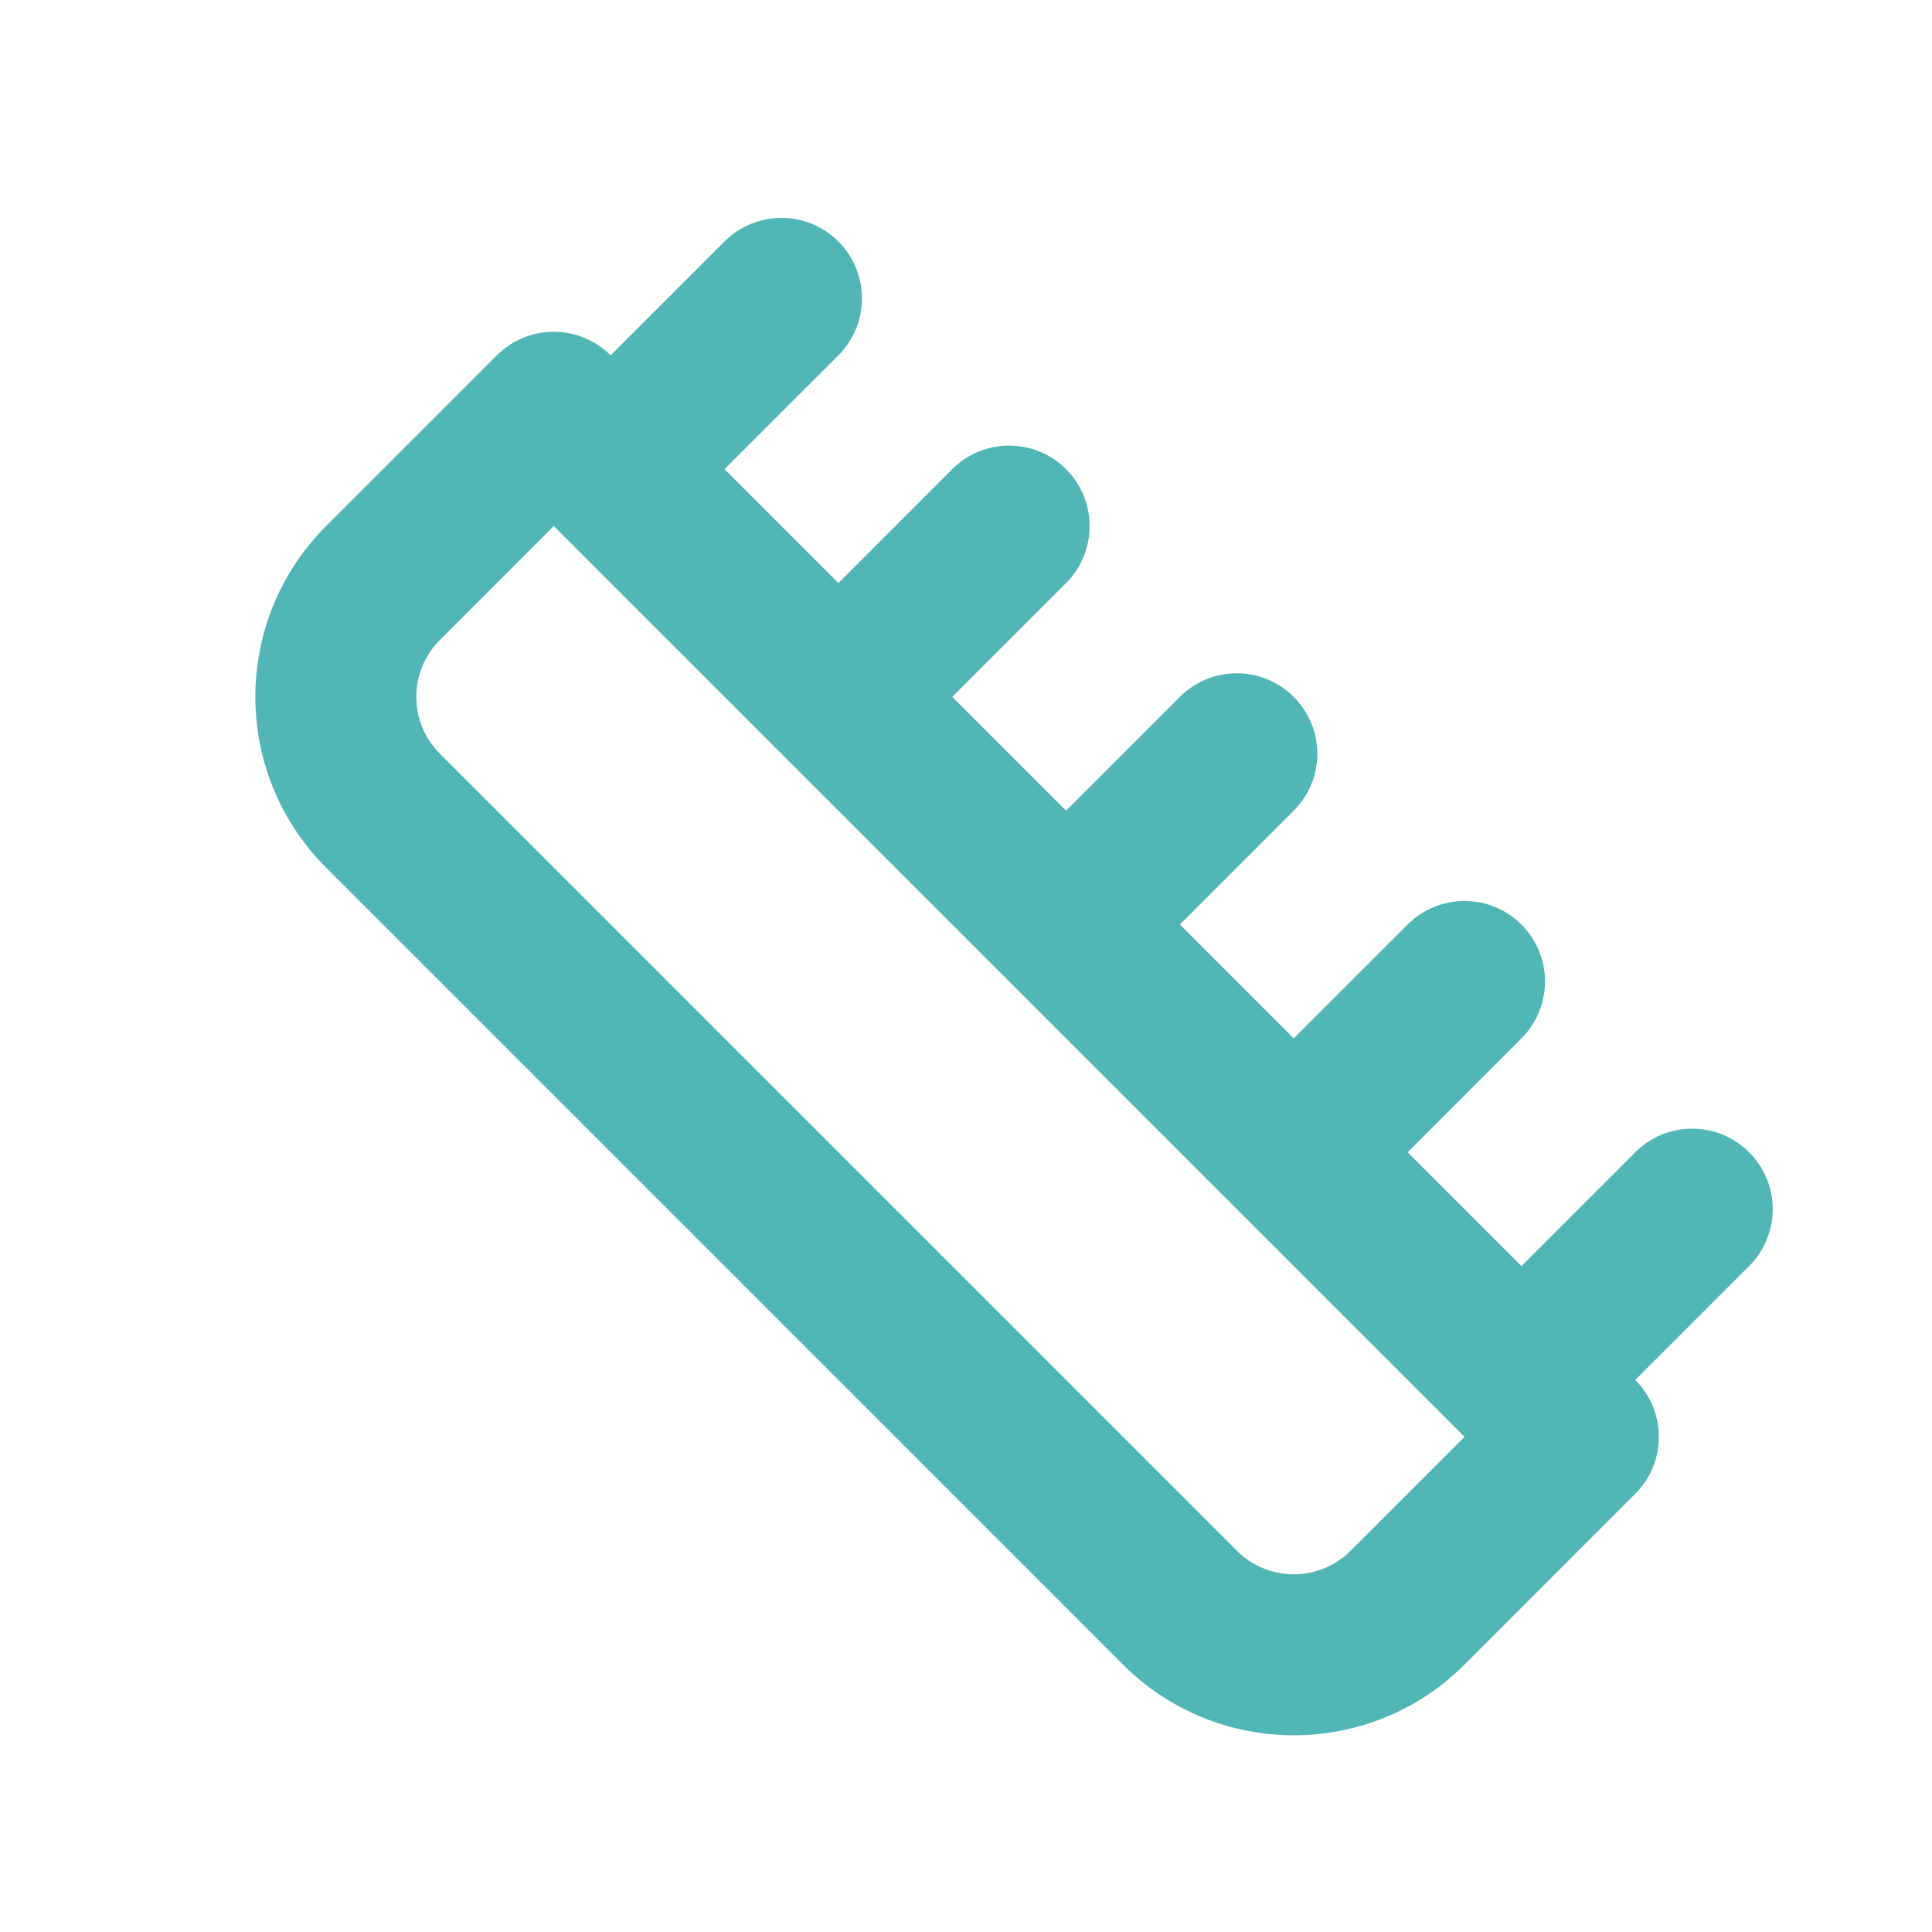 <svg width="24" height="24" viewBox="0 0 24 24" fill="none" xmlns="http://www.w3.org/2000/svg">
<path fill-rule="evenodd" clip-rule="evenodd" d="M10.415 3C10.805 3.39 10.805 4.024 10.415 4.414L9 5.828L10.415 7.243L11.829 5.828C12.219 5.438 12.852 5.438 13.243 5.828C13.633 6.219 13.633 6.852 13.243 7.243L11.829 8.657L13.243 10.071L14.657 8.657C15.048 8.266 15.681 8.266 16.071 8.657C16.462 9.047 16.462 9.68 16.071 10.071L14.657 11.485L16.071 12.899L17.486 11.485C17.876 11.095 18.509 11.095 18.9 11.485C19.29 11.876 19.29 12.509 18.9 12.899L17.486 14.314L18.9 15.728L20.314 14.314C20.704 13.923 21.338 13.923 21.728 14.314C22.119 14.704 22.119 15.337 21.728 15.728L20.314 17.142C20.704 17.533 20.704 18.166 20.314 18.556L18.193 20.678C17.021 21.849 15.122 21.849 13.95 20.678L4.051 10.778C2.879 9.607 2.879 7.707 4.051 6.535L6.172 4.414C6.562 4.024 7.196 4.024 7.586 4.414L9 3C9.391 2.609 10.024 2.609 10.415 3ZM6.879 6.535L5.465 7.95C5.074 8.34 5.074 8.973 5.465 9.364L15.364 19.263C15.755 19.654 16.388 19.654 16.779 19.263L18.193 17.849L6.879 6.535Z" fill="#50B6B6"/>
</svg>
